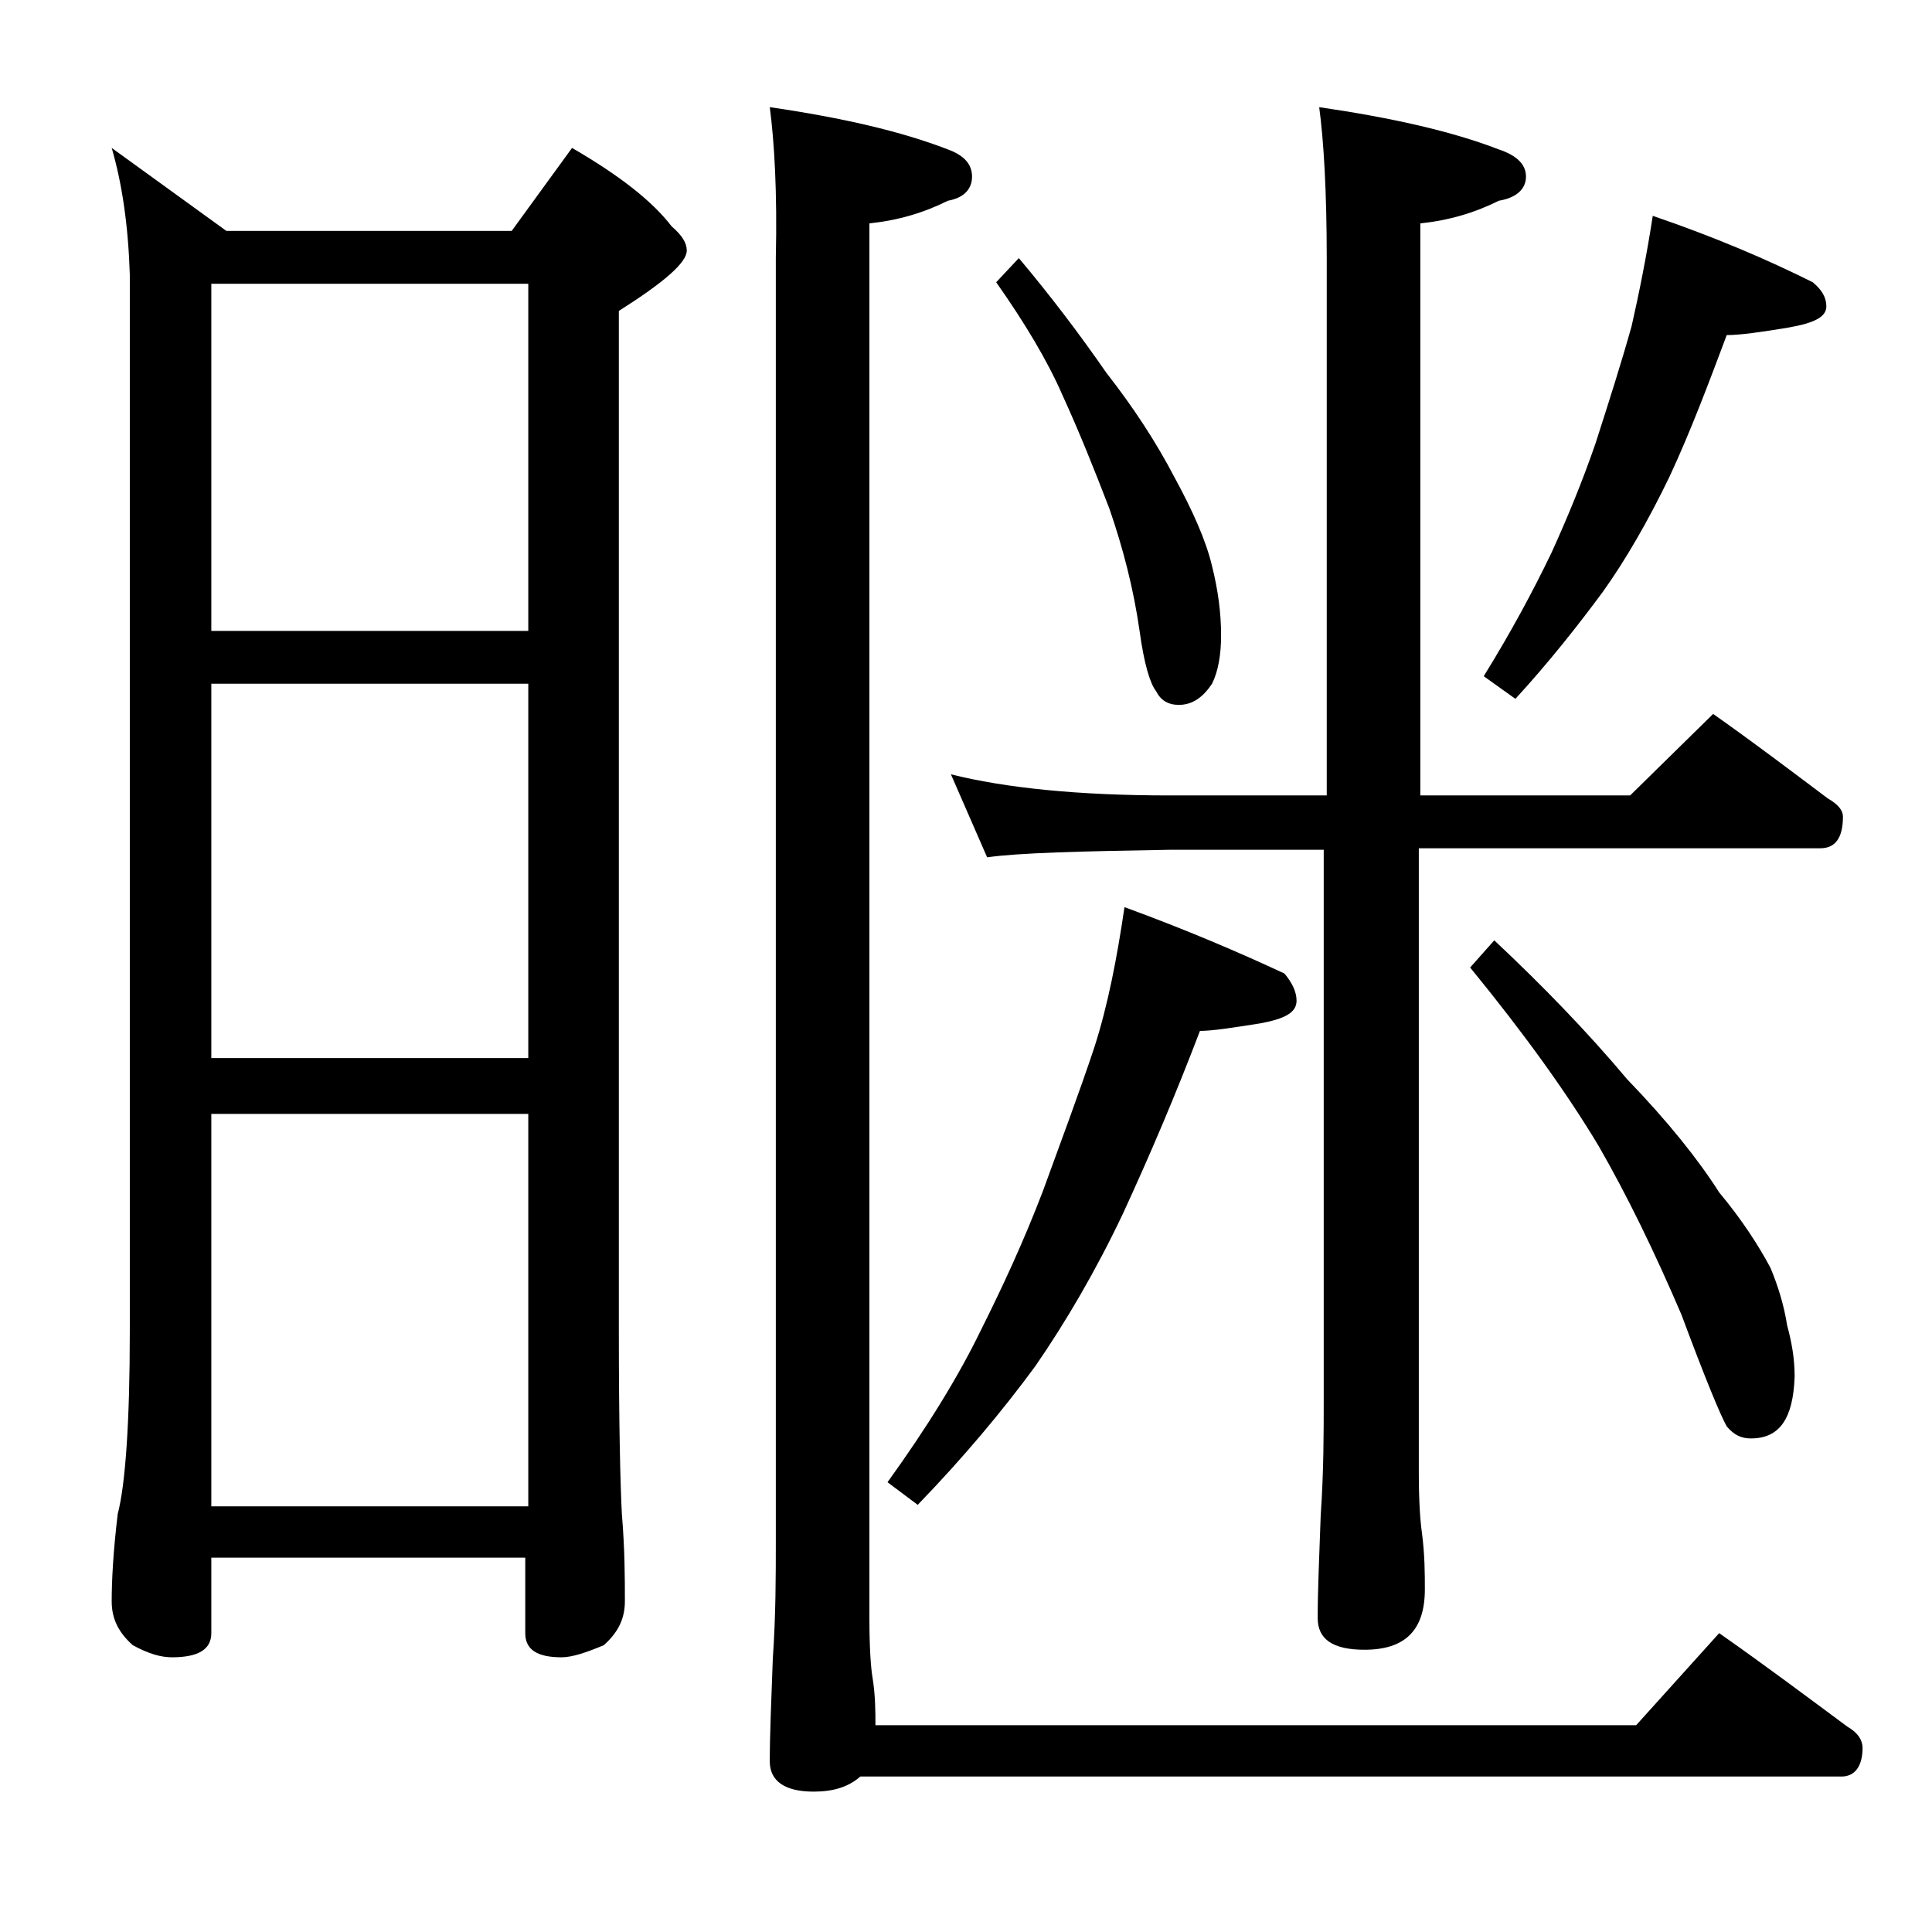<?xml version="1.0" encoding="utf-8"?>
<!-- Generator: Adobe Illustrator 18.0.0, SVG Export Plug-In . SVG Version: 6.00 Build 0)  -->
<!DOCTYPE svg PUBLIC "-//W3C//DTD SVG 1.1//EN" "http://www.w3.org/Graphics/SVG/1.1/DTD/svg11.dtd">
<svg version="1.1" id="Layer_1" xmlns="http://www.w3.org/2000/svg" xmlns:xlink="http://www.w3.org/1999/xlink" x="0px" y="0px"
	 viewBox="0 0 128 128" enable-background="new 0 0 128 128" xml:space="preserve">
<path d="M7.4,9.8l7.6,5.5h18.9l4-5.5c3.1,1.8,5.3,3.5,6.6,5.2c0.7,0.6,1,1.1,1,1.6c0,0.8-1.5,2.1-4.5,4v67.6
	c0,6.2,0.1,10.2,0.2,12.1c0.2,2.4,0.2,4.3,0.2,5.8c0,1.2-0.5,2.1-1.4,2.9c-1.2,0.5-2.1,0.8-2.8,0.8c-1.6,0-2.4-0.5-2.4-1.6v-5H14v5
	c0,1.1-0.9,1.6-2.6,1.6c-0.7,0-1.5-0.2-2.6-0.8c-0.9-0.8-1.4-1.7-1.4-2.9c0-1.4,0.1-3.3,0.4-5.8c0.5-1.9,0.8-6,0.8-12.1v-70
	C8.5,15,8.1,12.2,7.4,9.8z M14,41.8h21v-23H14V41.8z M14,70.1h21V45.3H14V70.1z M14,99.8h21v-26H14V99.8z M51,7.1
	c4.8,0.7,8.7,1.6,11.8,2.8c1.1,0.4,1.6,1,1.6,1.8c0,0.8-0.5,1.4-1.6,1.6c-1.6,0.8-3.3,1.3-5.2,1.5v92.4c0,2,0.1,3.3,0.2,3.9
	c0.2,1.2,0.2,2.3,0.2,3.2h50.4l5.5-6.1c3,2.1,5.8,4.2,8.5,6.2c0.7,0.4,1,0.9,1,1.4c0,1.2-0.5,1.9-1.4,1.9H57c-0.8,0.7-1.8,1-3.1,1
	c-1.9,0-2.9-0.7-2.9-2c0-1.8,0.1-4,0.2-6.8c0.2-2.9,0.2-5.5,0.2-7.8v-85C51.5,12.7,51.3,9.4,51,7.1z M74.5,60.1
	c4.1,1.5,7.6,3,10.6,4.4c0.5,0.6,0.8,1.2,0.8,1.8c0,0.8-0.8,1.2-2.4,1.5c-1.9,0.3-3.2,0.5-4,0.5c-1.6,4.2-3.3,8.2-5.1,12.1
	c-1.8,3.8-3.8,7.2-5.8,10.1c-2.2,3-4.8,6.1-7.8,9.2l-2-1.5c2.6-3.6,4.7-7,6.2-10.1c1.4-2.8,2.8-5.8,4.1-9.2c1.2-3.3,2.4-6.5,3.4-9.5
	C73.4,66.6,74,63.5,74.5,60.1z M63,51.3c3.6,0.9,8.4,1.4,14.5,1.4h10.4V17.1c0-4.4-0.2-7.8-0.5-10c4.8,0.7,8.8,1.6,11.9,2.8
	c1.2,0.4,1.8,1,1.8,1.8c0,0.8-0.6,1.4-1.8,1.6c-1.6,0.8-3.3,1.3-5.2,1.5v37.9h13.9l5.5-5.4c2.7,1.9,5.2,3.8,7.6,5.6
	c0.7,0.4,1,0.8,1,1.2c0,1.4-0.5,2.1-1.5,2.1H94v41.4c0,1.9,0.1,3.2,0.2,3.9c0.2,1.5,0.2,2.8,0.2,3.8c0,2.7-1.3,4-4,4
	c-2.1,0-3.1-0.7-3.1-2.1c0-1.8,0.1-4,0.2-6.8c0.2-2.9,0.2-5.5,0.2-7.6V56.3H77.5c-5.9,0.1-10,0.2-12.1,0.5L63,51.3z M67.5,17.1
	c2.1,2.5,4,5,5.8,7.6c1.8,2.3,3.3,4.6,4.5,6.9c1.2,2.2,2.1,4.2,2.5,5.9c0.4,1.6,0.6,3.1,0.6,4.6c0,1.3-0.2,2.4-0.6,3.2
	c-0.6,0.9-1.3,1.4-2.2,1.4c-0.7,0-1.2-0.3-1.5-0.9c-0.4-0.5-0.8-1.8-1.1-4c-0.4-2.8-1.1-5.5-2-8.1c-1-2.6-2-5.1-3.1-7.5
	c-1-2.3-2.5-4.8-4.4-7.5L67.5,17.1z M99,62.3c3.2,3,6.2,6.1,8.8,9.2c2.7,2.8,4.7,5.3,6.1,7.5c1.5,1.8,2.6,3.5,3.4,5
	c0.5,1.2,0.9,2.5,1.1,3.8c0.3,1.1,0.5,2.2,0.5,3.4c-0.1,2.8-1,4.1-2.9,4.1c-0.6,0-1.1-0.2-1.6-0.8c-0.4-0.7-1.4-3.1-3-7.4
	c-1.8-4.2-3.6-7.9-5.5-11.2c-2.1-3.5-4.9-7.4-8.5-11.8L99,62.3z M109.5,14.3c4.1,1.4,7.6,2.9,10.6,4.4c0.6,0.5,0.9,1,0.9,1.6
	c0,0.7-0.8,1.1-2.5,1.4c-1.8,0.3-3.2,0.5-4.1,0.5c-1.2,3.2-2.4,6.4-3.8,9.4c-1.4,2.9-2.9,5.5-4.4,7.6c-1.7,2.3-3.6,4.7-5.8,7.1
	l-2.1-1.5c1.8-2.9,3.3-5.7,4.5-8.2c1-2.2,2-4.6,2.9-7.2c0.9-2.8,1.7-5.3,2.4-7.8C108.6,19.4,109.1,16.9,109.5,14.3z"/>
</svg>
